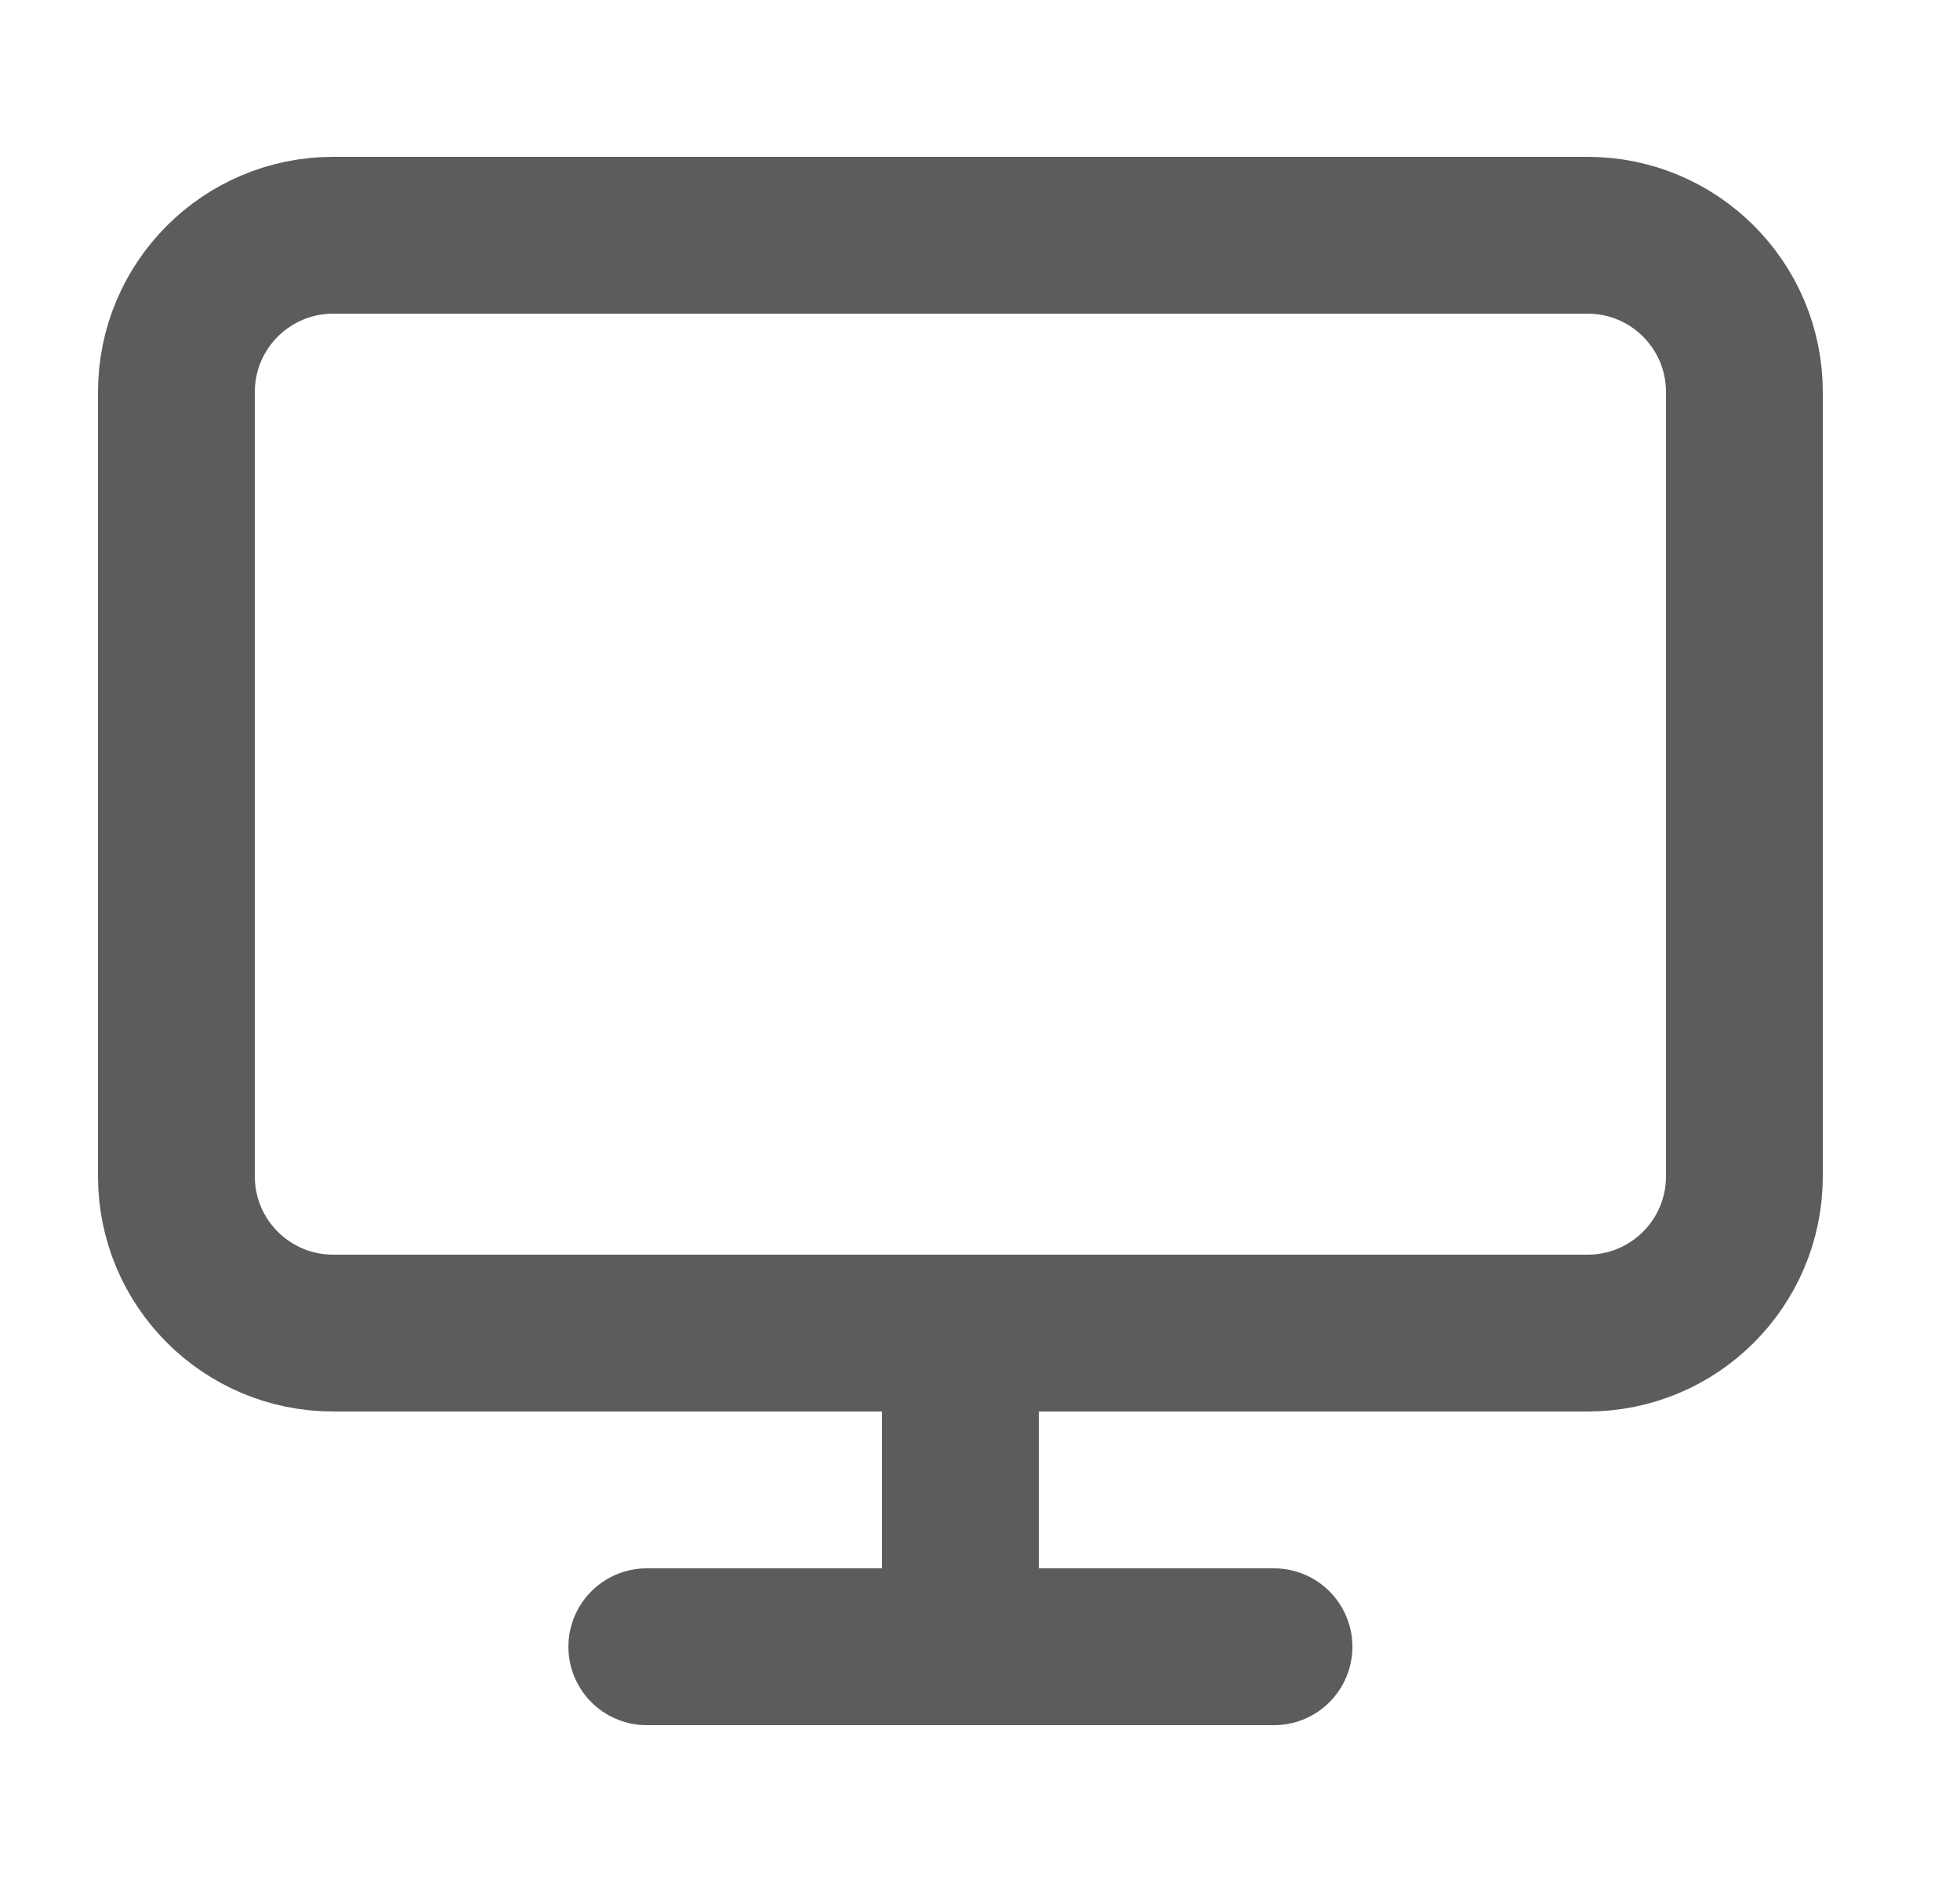 <svg width="25" height="24" viewBox="0 0 25 24" fill="none" xmlns="http://www.w3.org/2000/svg">
<path d="M8.25 21H16.25M12.25 17V21M4.25 3H20.25C21.355 3 22.25 3.895 22.25 5V15C22.25 16.105 21.355 17 20.25 17H4.25C3.145 17 2.25 16.105 2.25 15V5C2.25 3.895 3.145 3 4.25 3Z" stroke="#5B5C5C" stroke-width="2" stroke-linecap="round" stroke-linejoin="round"/>
</svg>
